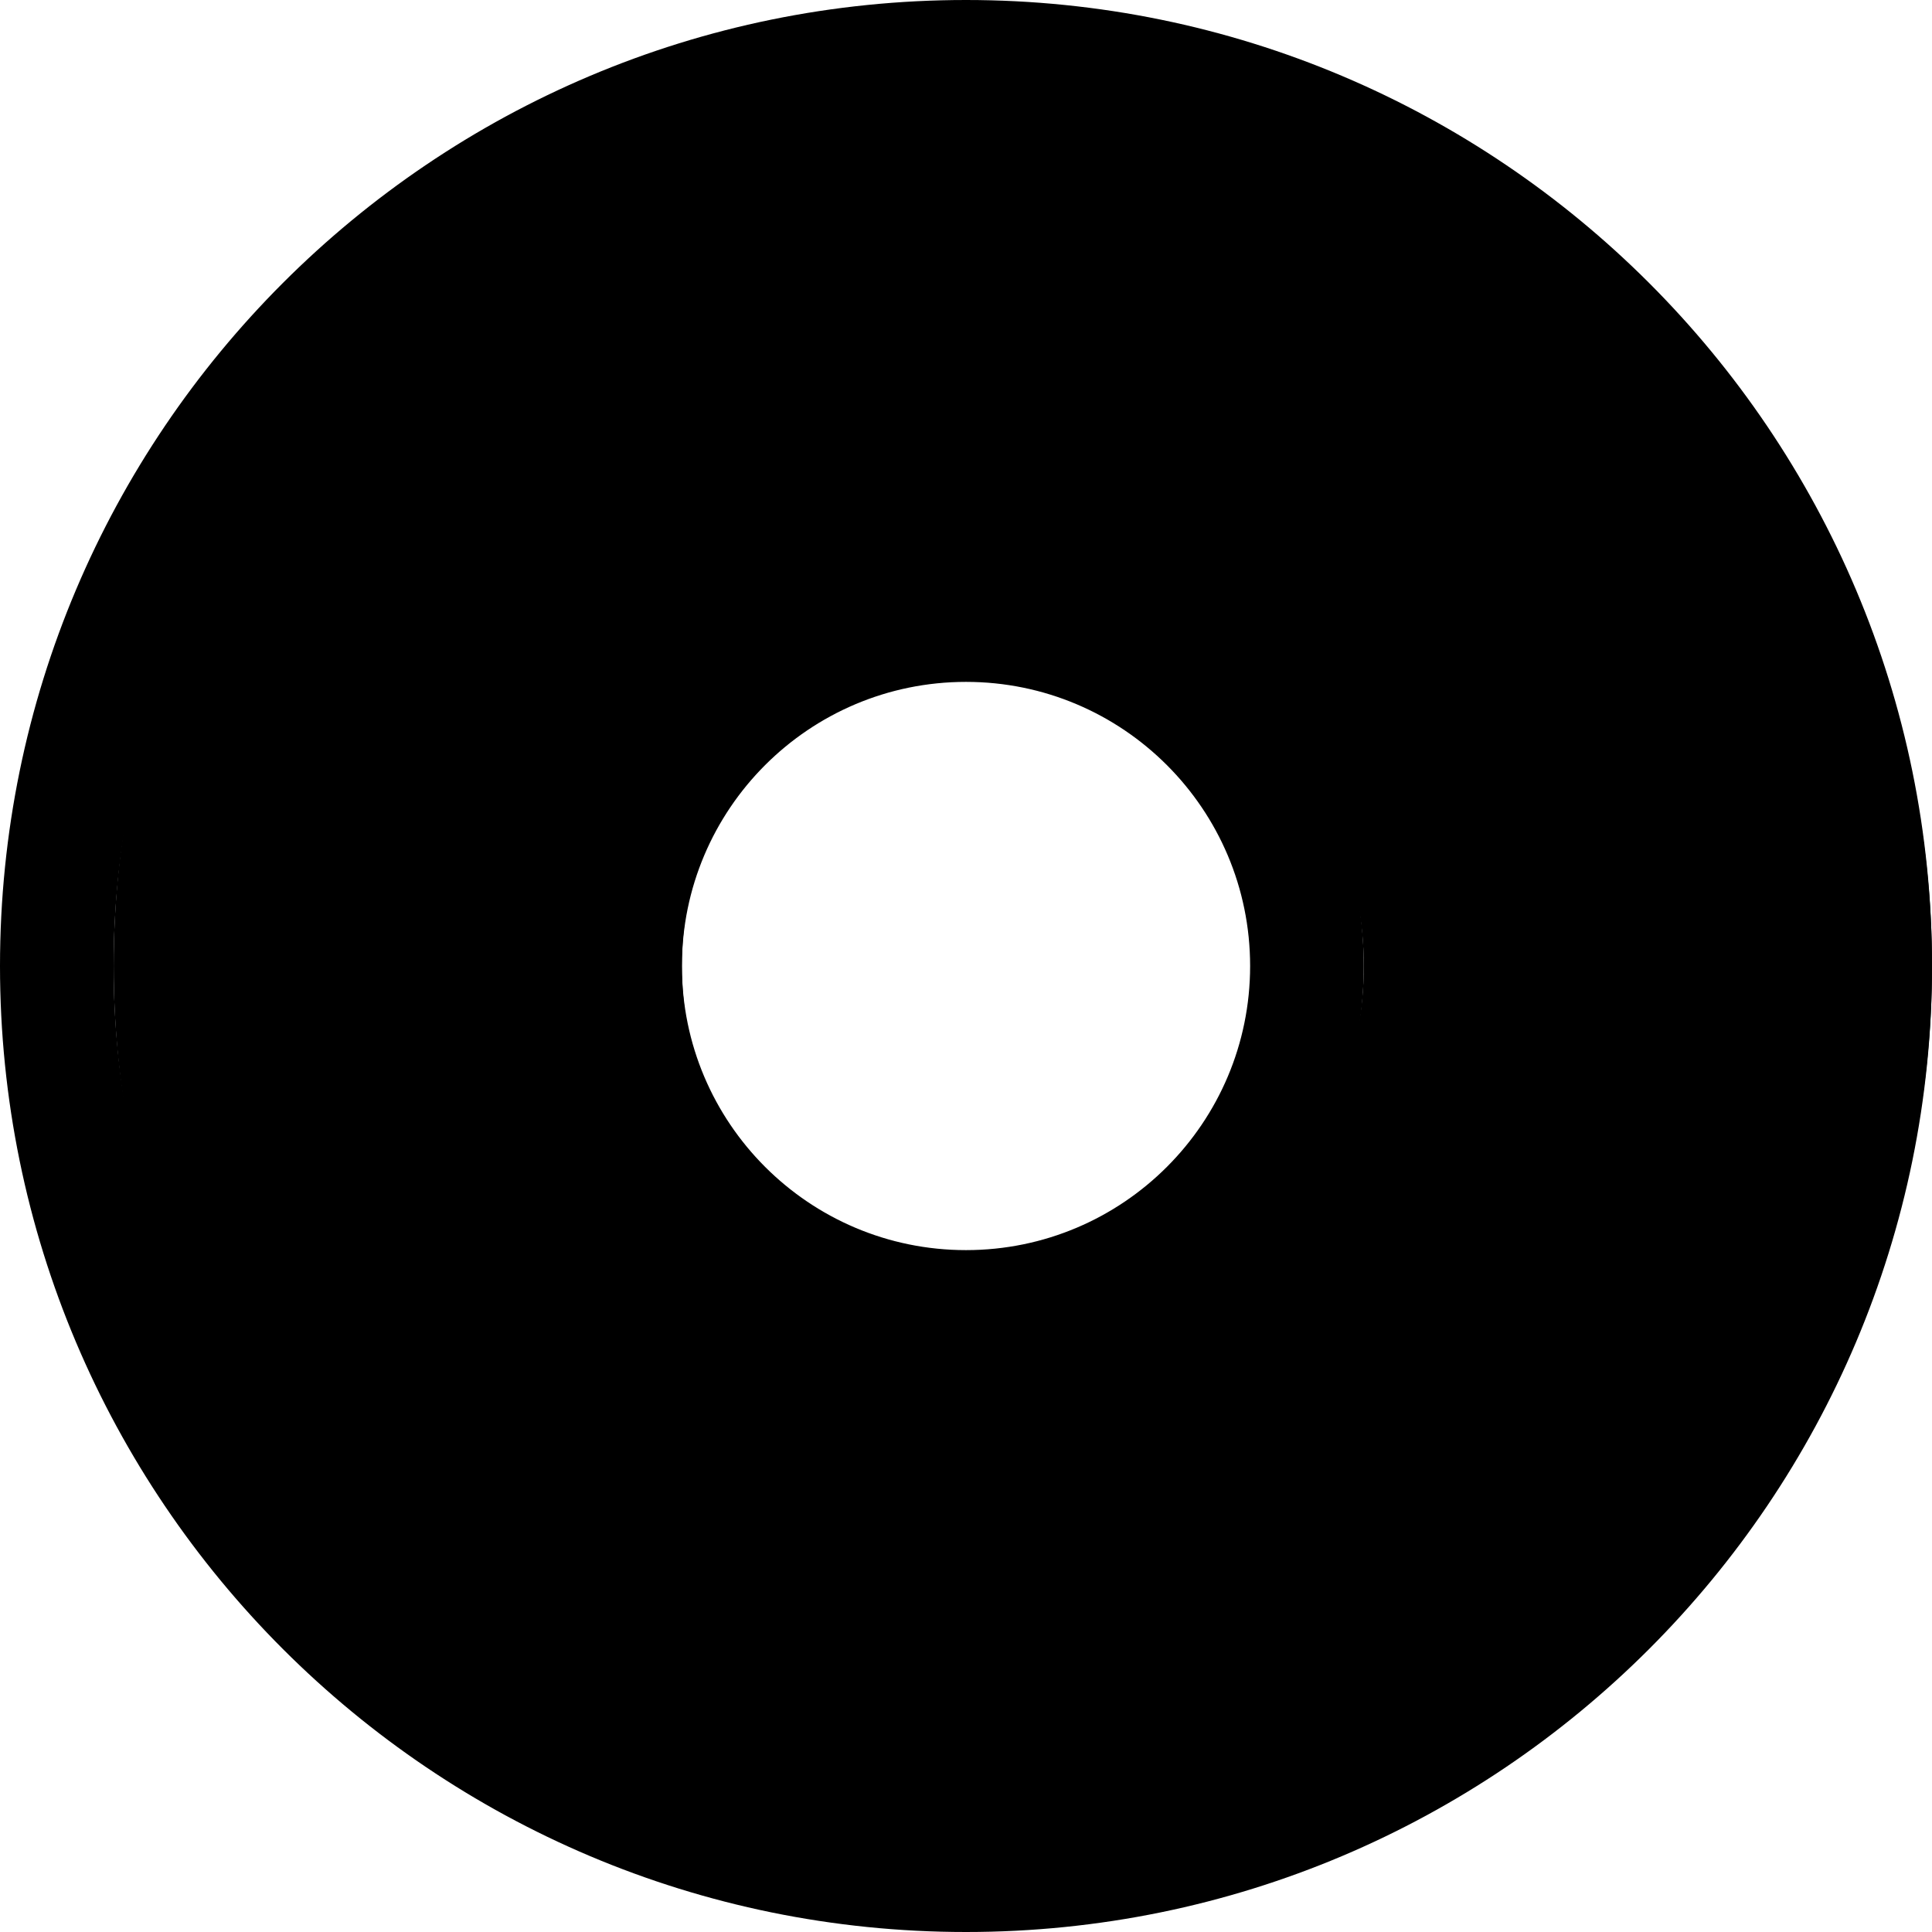 <svg viewBox="0 0 34 34" xmlns="http://www.w3.org/2000/svg">
<path fill-rule="evenodd" clip-rule="evenodd" d="M18 1C26.837 1 34 8.163 34 17C34 25.837 26.837 33 18 33C9.163 33 2 25.837 2 17C2 8.163 9.163 1 18 1ZM18 11C21.314 11 24 13.686 24 17C24 20.314 21.314 23 18 23C14.686 23 12 20.314 12 17C12 13.686 14.686 11 18 11Z" />
<path fill-rule="evenodd" clip-rule="evenodd" d="M0 17C0 7.611 7.611 0 17 0C26.389 0 34 7.611 34 17C34 26.389 26.389 34 17 34C7.611 34 0 26.389 0 17ZM17 2C8.716 2 2 8.716 2 17C2 25.284 8.716 32 17 32C25.284 32 32 25.284 32 17C32 8.716 25.284 2 17 2ZM10 17C10 13.134 13.134 10 17 10C20.866 10 24 13.134 24 17C24 20.866 20.866 24 17 24C13.134 24 10 20.866 10 17ZM17 12C14.239 12 12 14.239 12 17C12 19.761 14.239 22 17 22C19.761 22 22 19.761 22 17C22 14.239 19.761 12 17 12Z" />
</svg>
